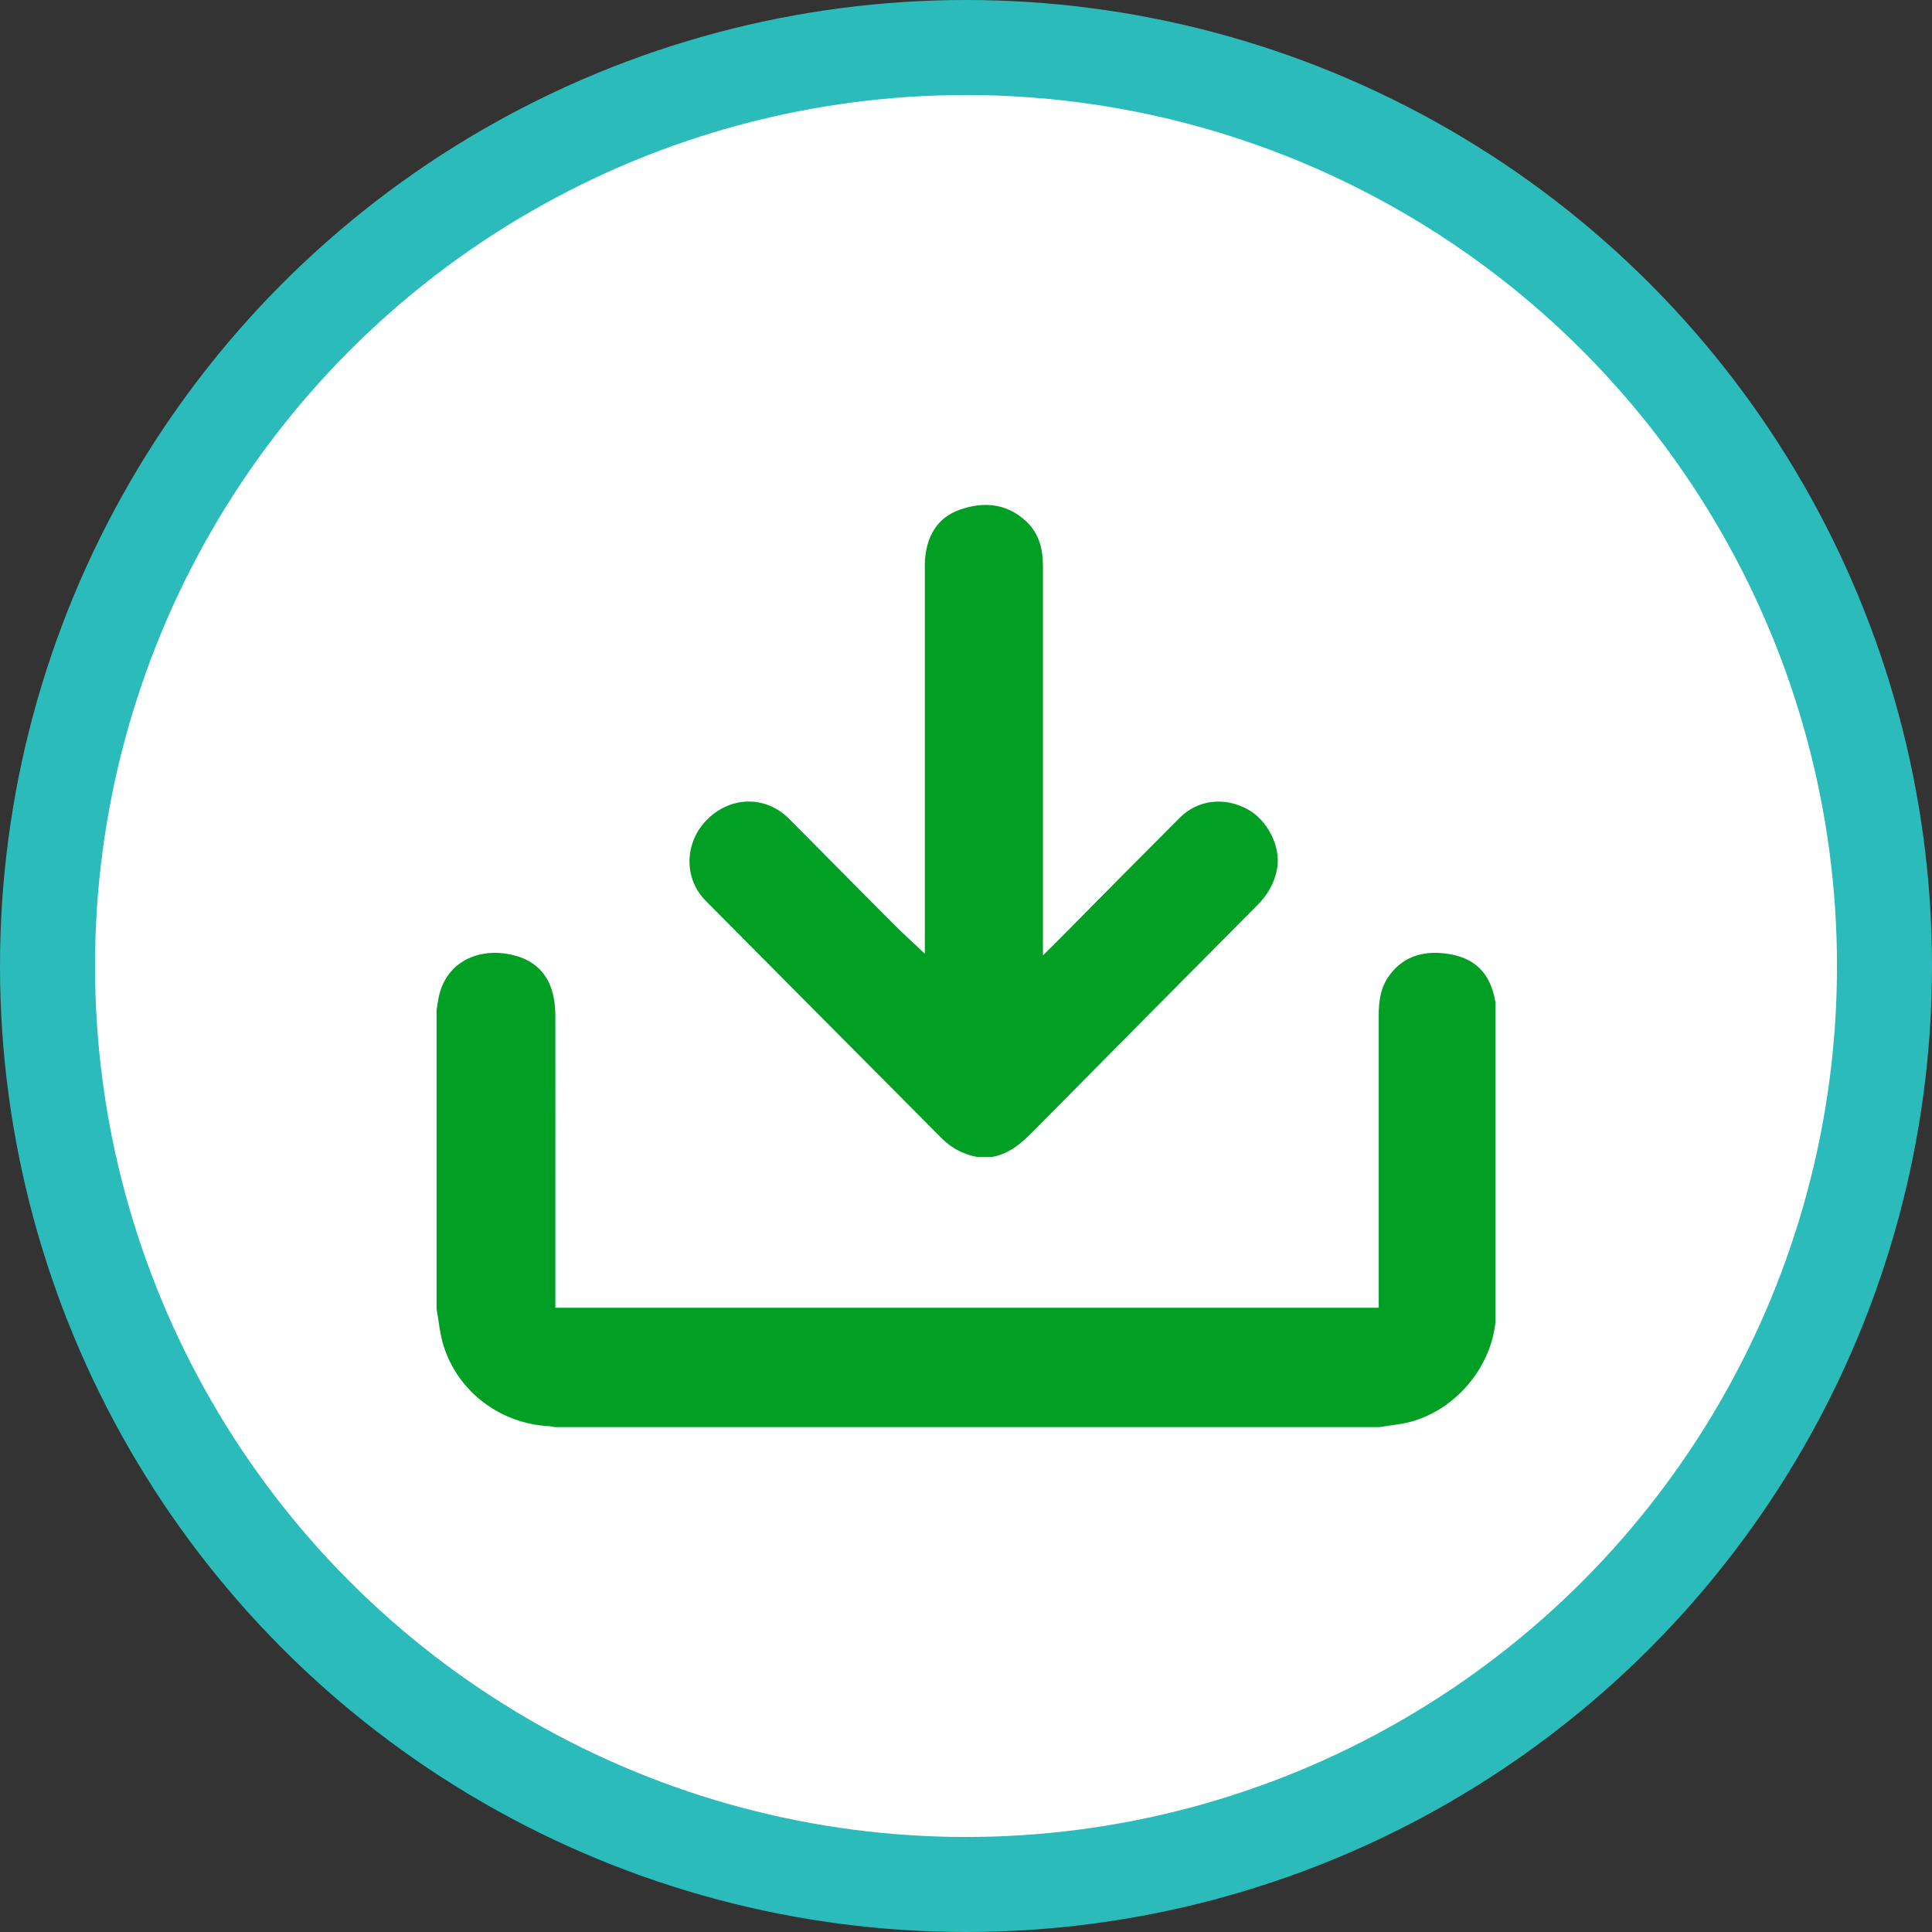 <svg width="61" height="61" viewBox="0 0 61 61" fill="none" xmlns="http://www.w3.org/2000/svg">
<rect x="0" y="0" width="61" height="61" fill="#333333" stroke="none"/>
<g id="2">
<circle id="Ellipse 3639" cx="30.5" cy="30.5" r="29" fill="white" stroke="#2CBBBB" stroke-width="3"/>
<g id="&#228;&#184;&#139;&#232;&#189;&#189; (8) 1" clip-path="url(#clip0_797_2302)">
<path id="Vector" d="M13.784 31.893C13.815 31.715 13.833 31.533 13.881 31.36C14.138 30.423 14.996 29.98 15.928 30.104C16.995 30.249 17.531 30.912 17.534 32.059C17.537 33.826 17.534 35.593 17.534 37.359V41.29H43.531V41.029V32.052C43.531 31.624 43.584 31.21 43.832 30.847C44.265 30.213 44.902 30.017 45.626 30.104C46.556 30.215 47.05 30.711 47.212 31.616C47.22 31.647 47.23 31.676 47.243 31.705V41.664C47.228 41.718 47.215 41.772 47.206 41.827C47.028 43.248 45.913 44.53 44.517 44.896C44.202 44.978 43.873 45.006 43.551 45.059H17.515C17.453 45.045 17.391 45.035 17.329 45.029C15.798 44.948 14.468 43.949 14.008 42.5C13.888 42.122 13.856 41.717 13.784 41.325V31.893Z" fill="#01A024"/>
<path id="Vector_2" d="M31.331 36.527C31.921 36.421 32.317 36.031 32.714 35.627C35.039 33.274 37.368 30.924 39.701 28.578C40.027 28.25 40.244 27.874 40.324 27.419C40.447 26.727 40.014 25.874 39.363 25.536C38.636 25.157 37.814 25.256 37.257 25.812C36.004 27.067 34.754 28.326 33.508 29.59C33.328 29.772 33.145 29.952 32.93 30.166V29.908V17.896C32.931 17.358 32.817 16.854 32.409 16.47C31.796 15.89 31.058 15.826 30.302 16.094C29.581 16.35 29.264 16.935 29.204 17.671C29.196 17.771 29.2 17.872 29.2 17.972V30.112C28.857 29.788 28.512 29.476 28.184 29.147C27.092 28.052 26.008 26.949 24.916 25.854C24.188 25.123 23.095 25.128 22.349 25.854C21.602 26.58 21.573 27.728 22.285 28.445C24.308 30.485 26.332 32.522 28.359 34.557C28.823 35.023 29.283 35.491 29.748 35.955C30.044 36.25 30.424 36.449 30.837 36.526L31.331 36.527Z" fill="#01A024"/>
</g>
</g>
<defs>
<clipPath id="clip0_797_2302">
<rect width="33.431" height="29.118" fill="white" transform="translate(13.784 15.941)"/>
</clipPath>
</defs>
</svg>

